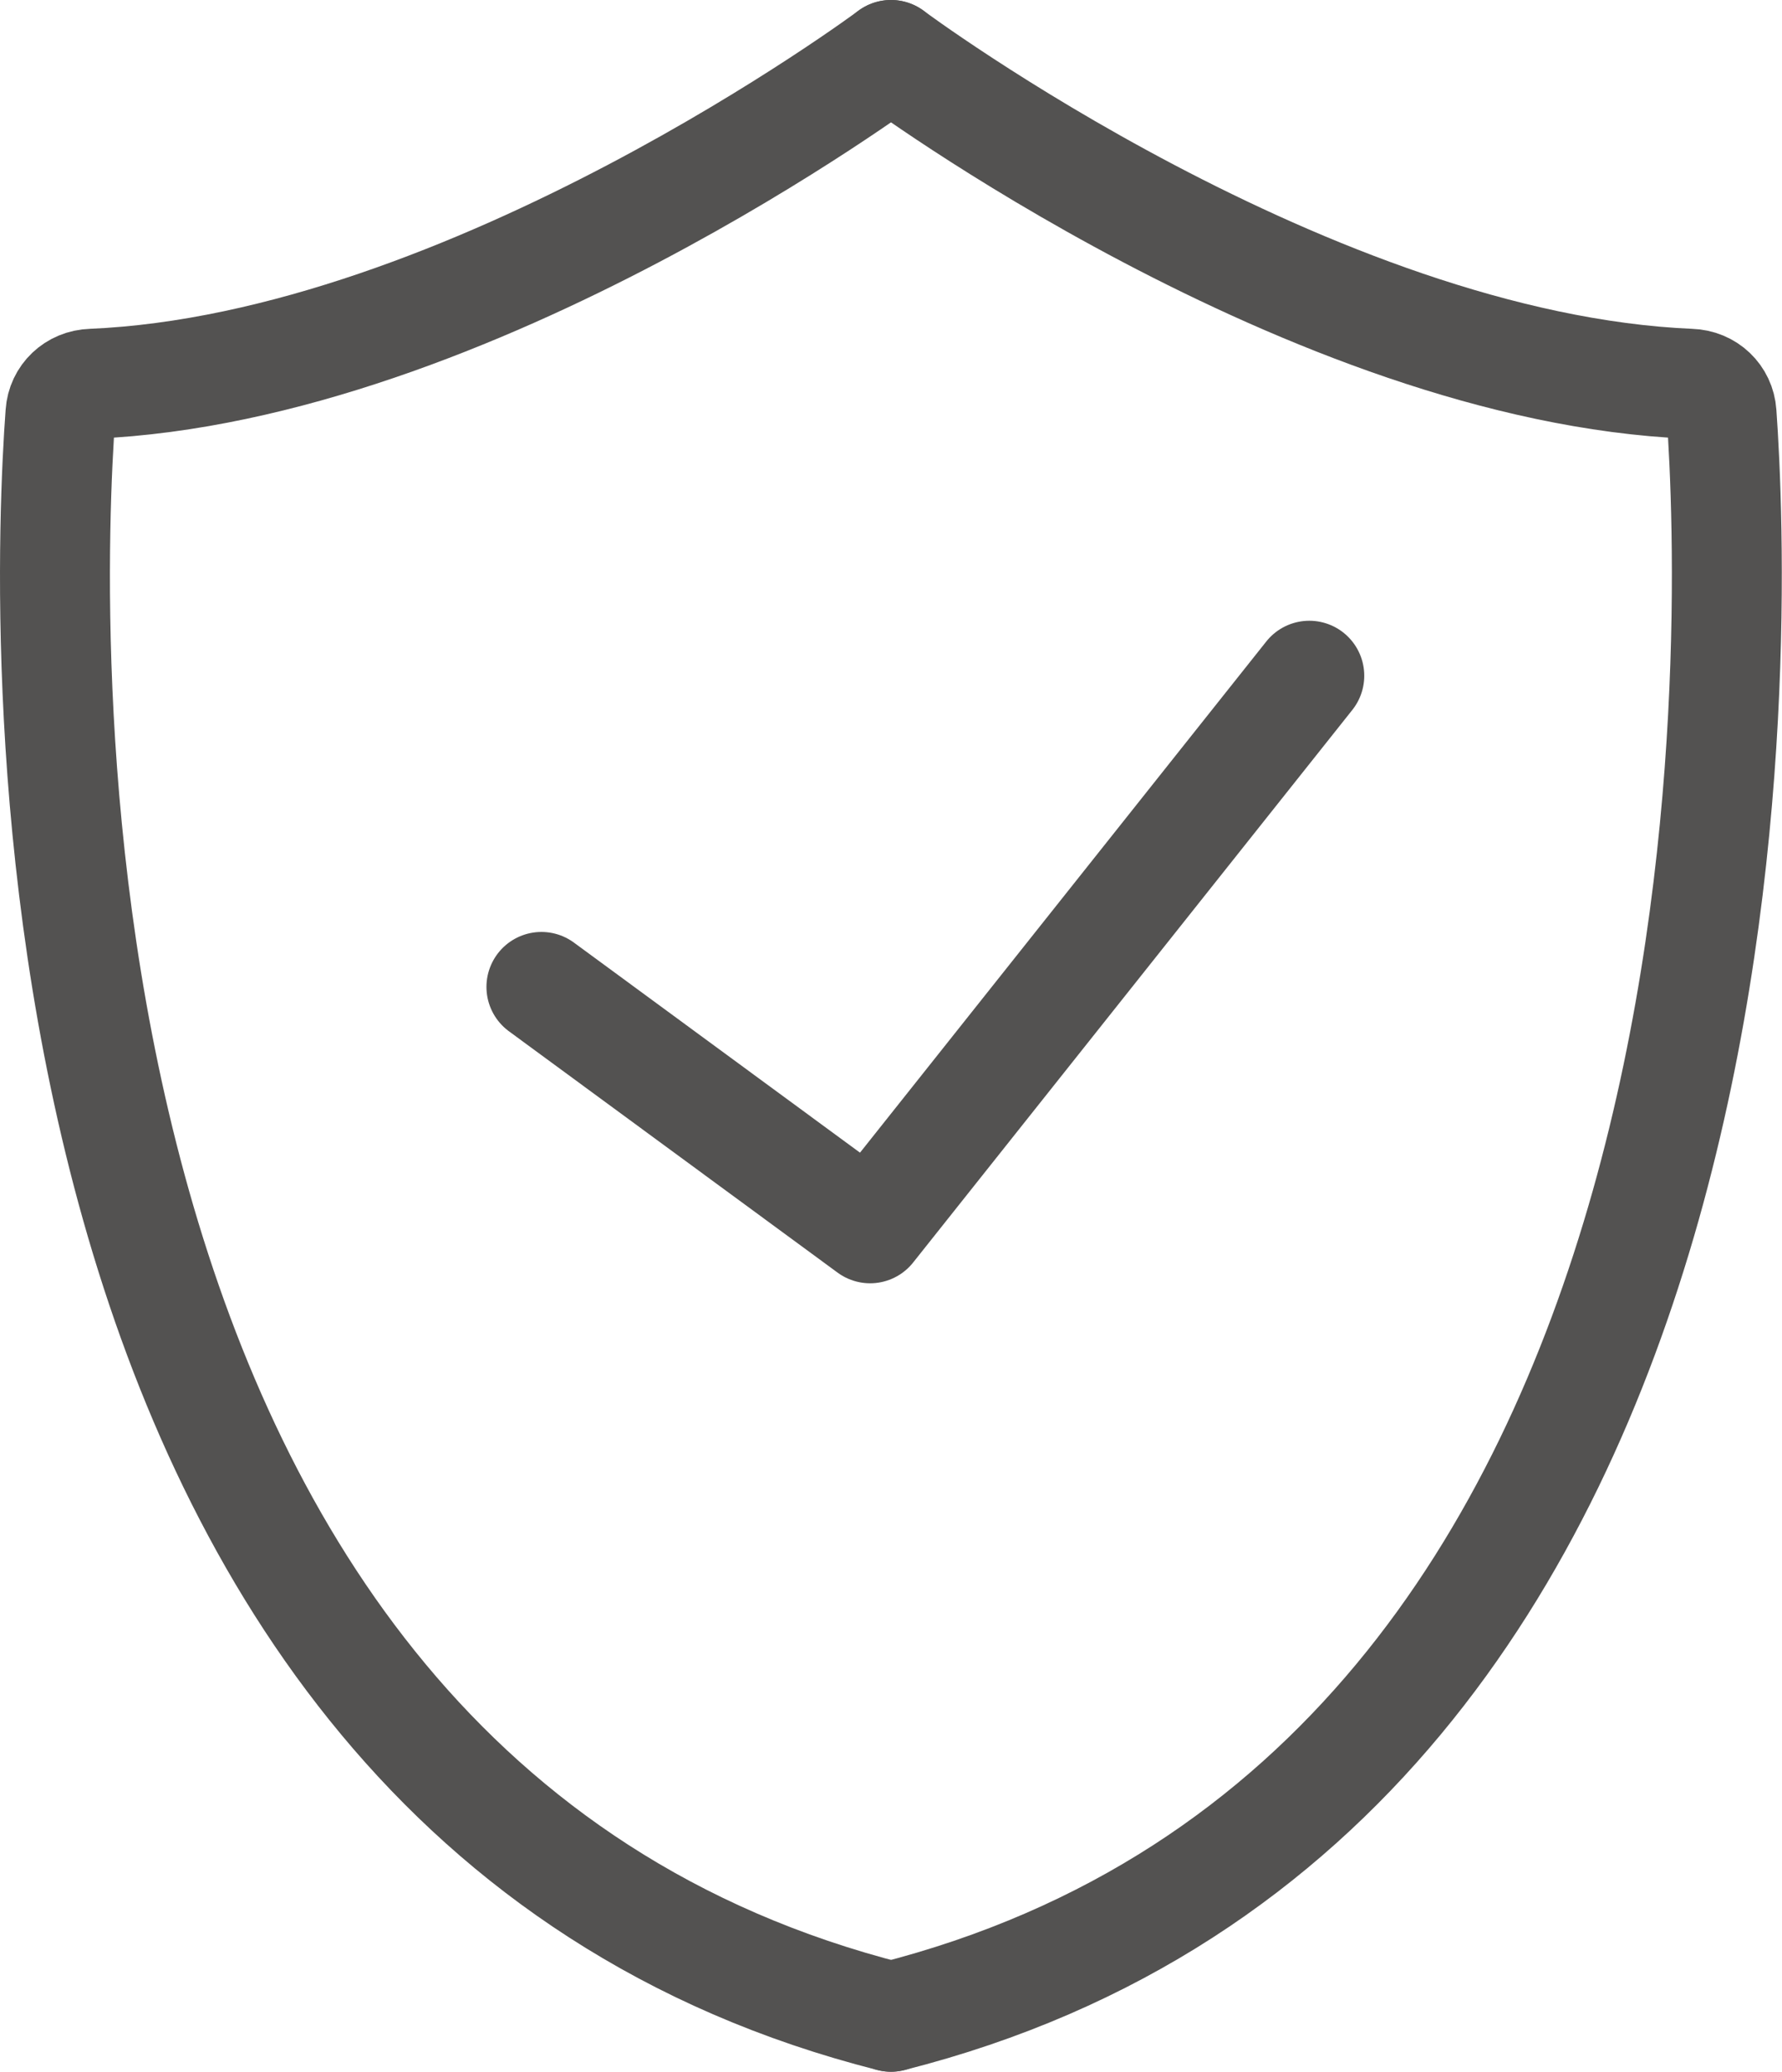 <?xml version="1.0" encoding="UTF-8"?>
<svg xmlns="http://www.w3.org/2000/svg" id="Livello_2" data-name="Livello 2" viewBox="0 0 32.42 37.68">
  <defs>
    <style>
      .cls-1 {
        fill: none;
        stroke: #535251;
        stroke-linecap: round;
        stroke-linejoin: round;
        stroke-width: 2px;
      }
    </style>
  </defs>
  <g id="Livello_1-2" data-name="Livello 1">
    <g>
      <path class="cls-1" d="m16.21,1S8.57,6.69,1.67,6.98c-.31.01-.55.24-.57.54C.83,11.18.01,32.58,16.21,36.68"></path>
      <path class="cls-1" d="m16.21,1s7.64,5.69,14.54,5.98c.31.01.55.24.57.54.26,3.66,1.09,25.06-15.11,29.16"></path>
      <polyline class="cls-1" points="9.85 17.95 15.83 22.34 23.82 12.29"></polyline>
    </g>
  </g>
</svg>
